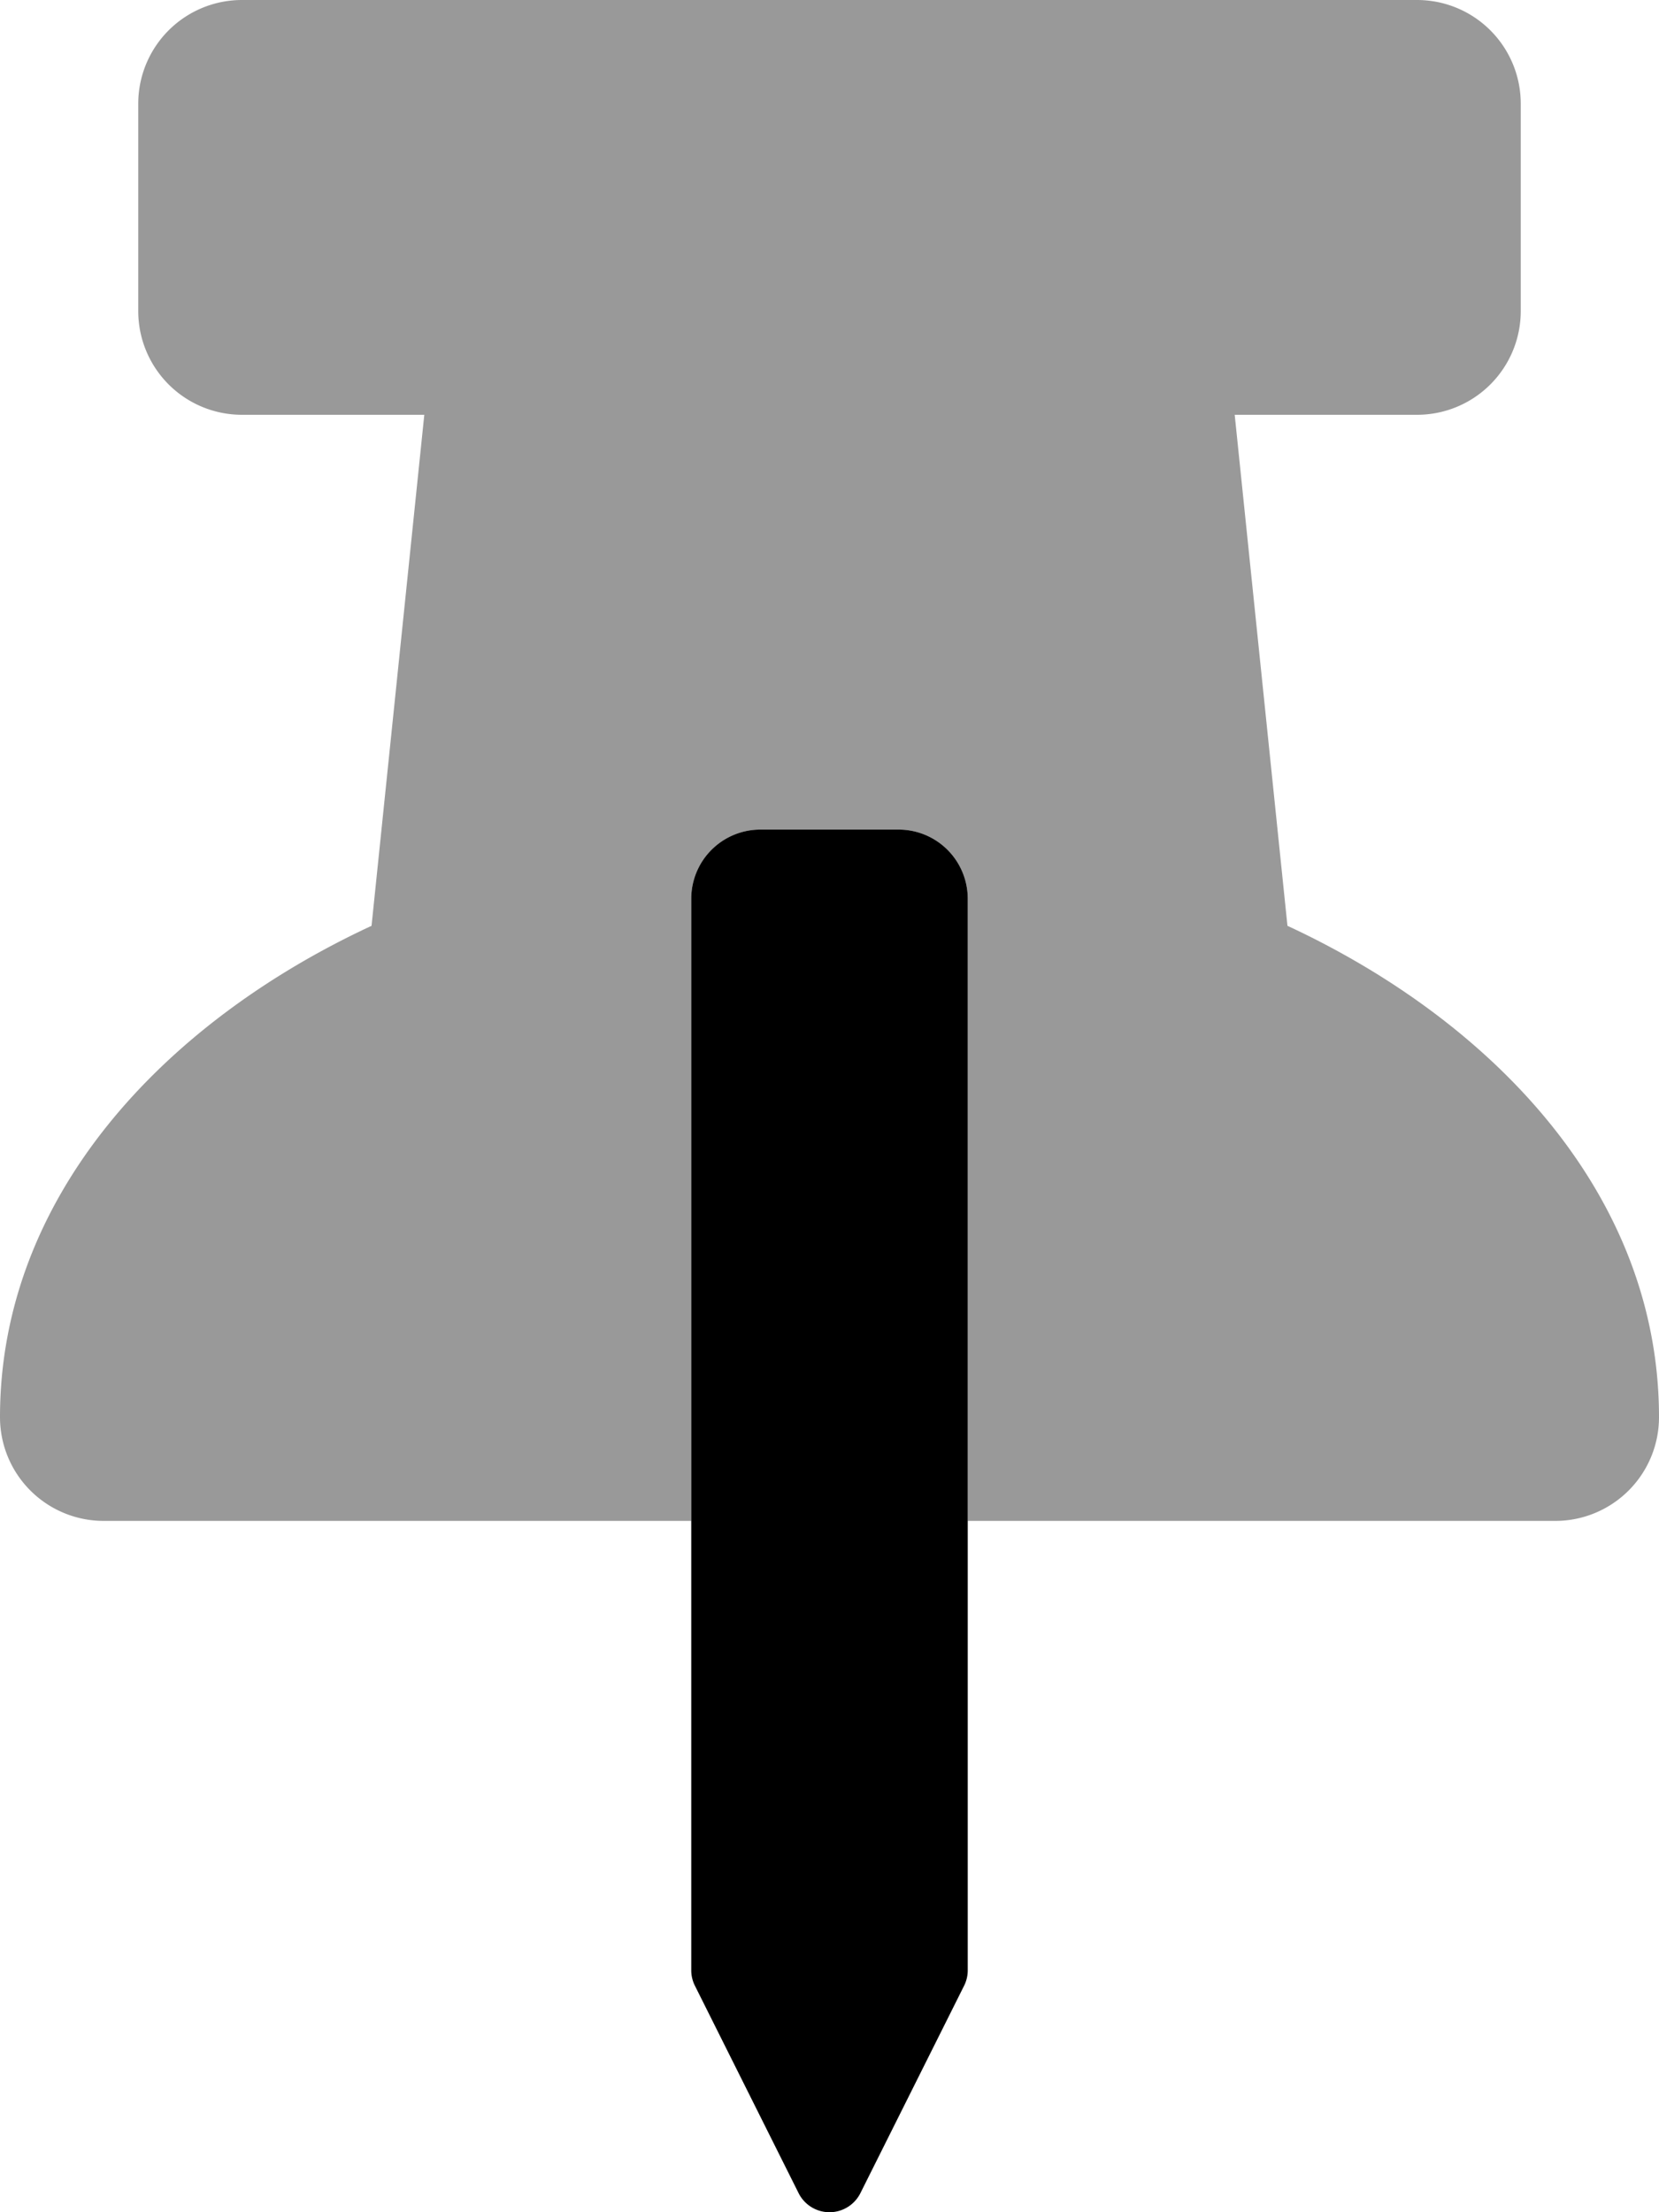 <svg xmlns="http://www.w3.org/2000/svg" viewBox="0 0 384 512"><defs><style>.fa-secondary{opacity:.4}</style></defs>
<!--
Font Awesome Pro 5.15.0 by @fontawesome - https://fontawesome.com
License - https://fontawesome.com/license (Commercial License)
-->
<path d="M384 328a24 24 0 0 1-24 24H224V208a16 16 0 0 0-16-16h-32a16 16 0 0 0-16 16v144H24a24 24 0 0 1-24-24c0-50.74 37.47-91.18 86-113.73L98.21 96H56a24 24 0 0 1-24-24V24A24 24 0 0 1 56 0h272a24 24 0 0 1 24 24v48a24 24 0 0 1-24 24h-42.21L298 214.27c48 22.31 86 62.55 86 113.73z" class="fa-secondary"/>
<path d="M224 208v248a8 8 0 0 1-.84 3.57l-24 48a8 8 0 0 1-14.32 0l-24-48A8 8 0 0 1 160 456V208a16 16 0 0 1 16-16h32a16 16 0 0 1 16 16z" class="fa-primary"/></svg>